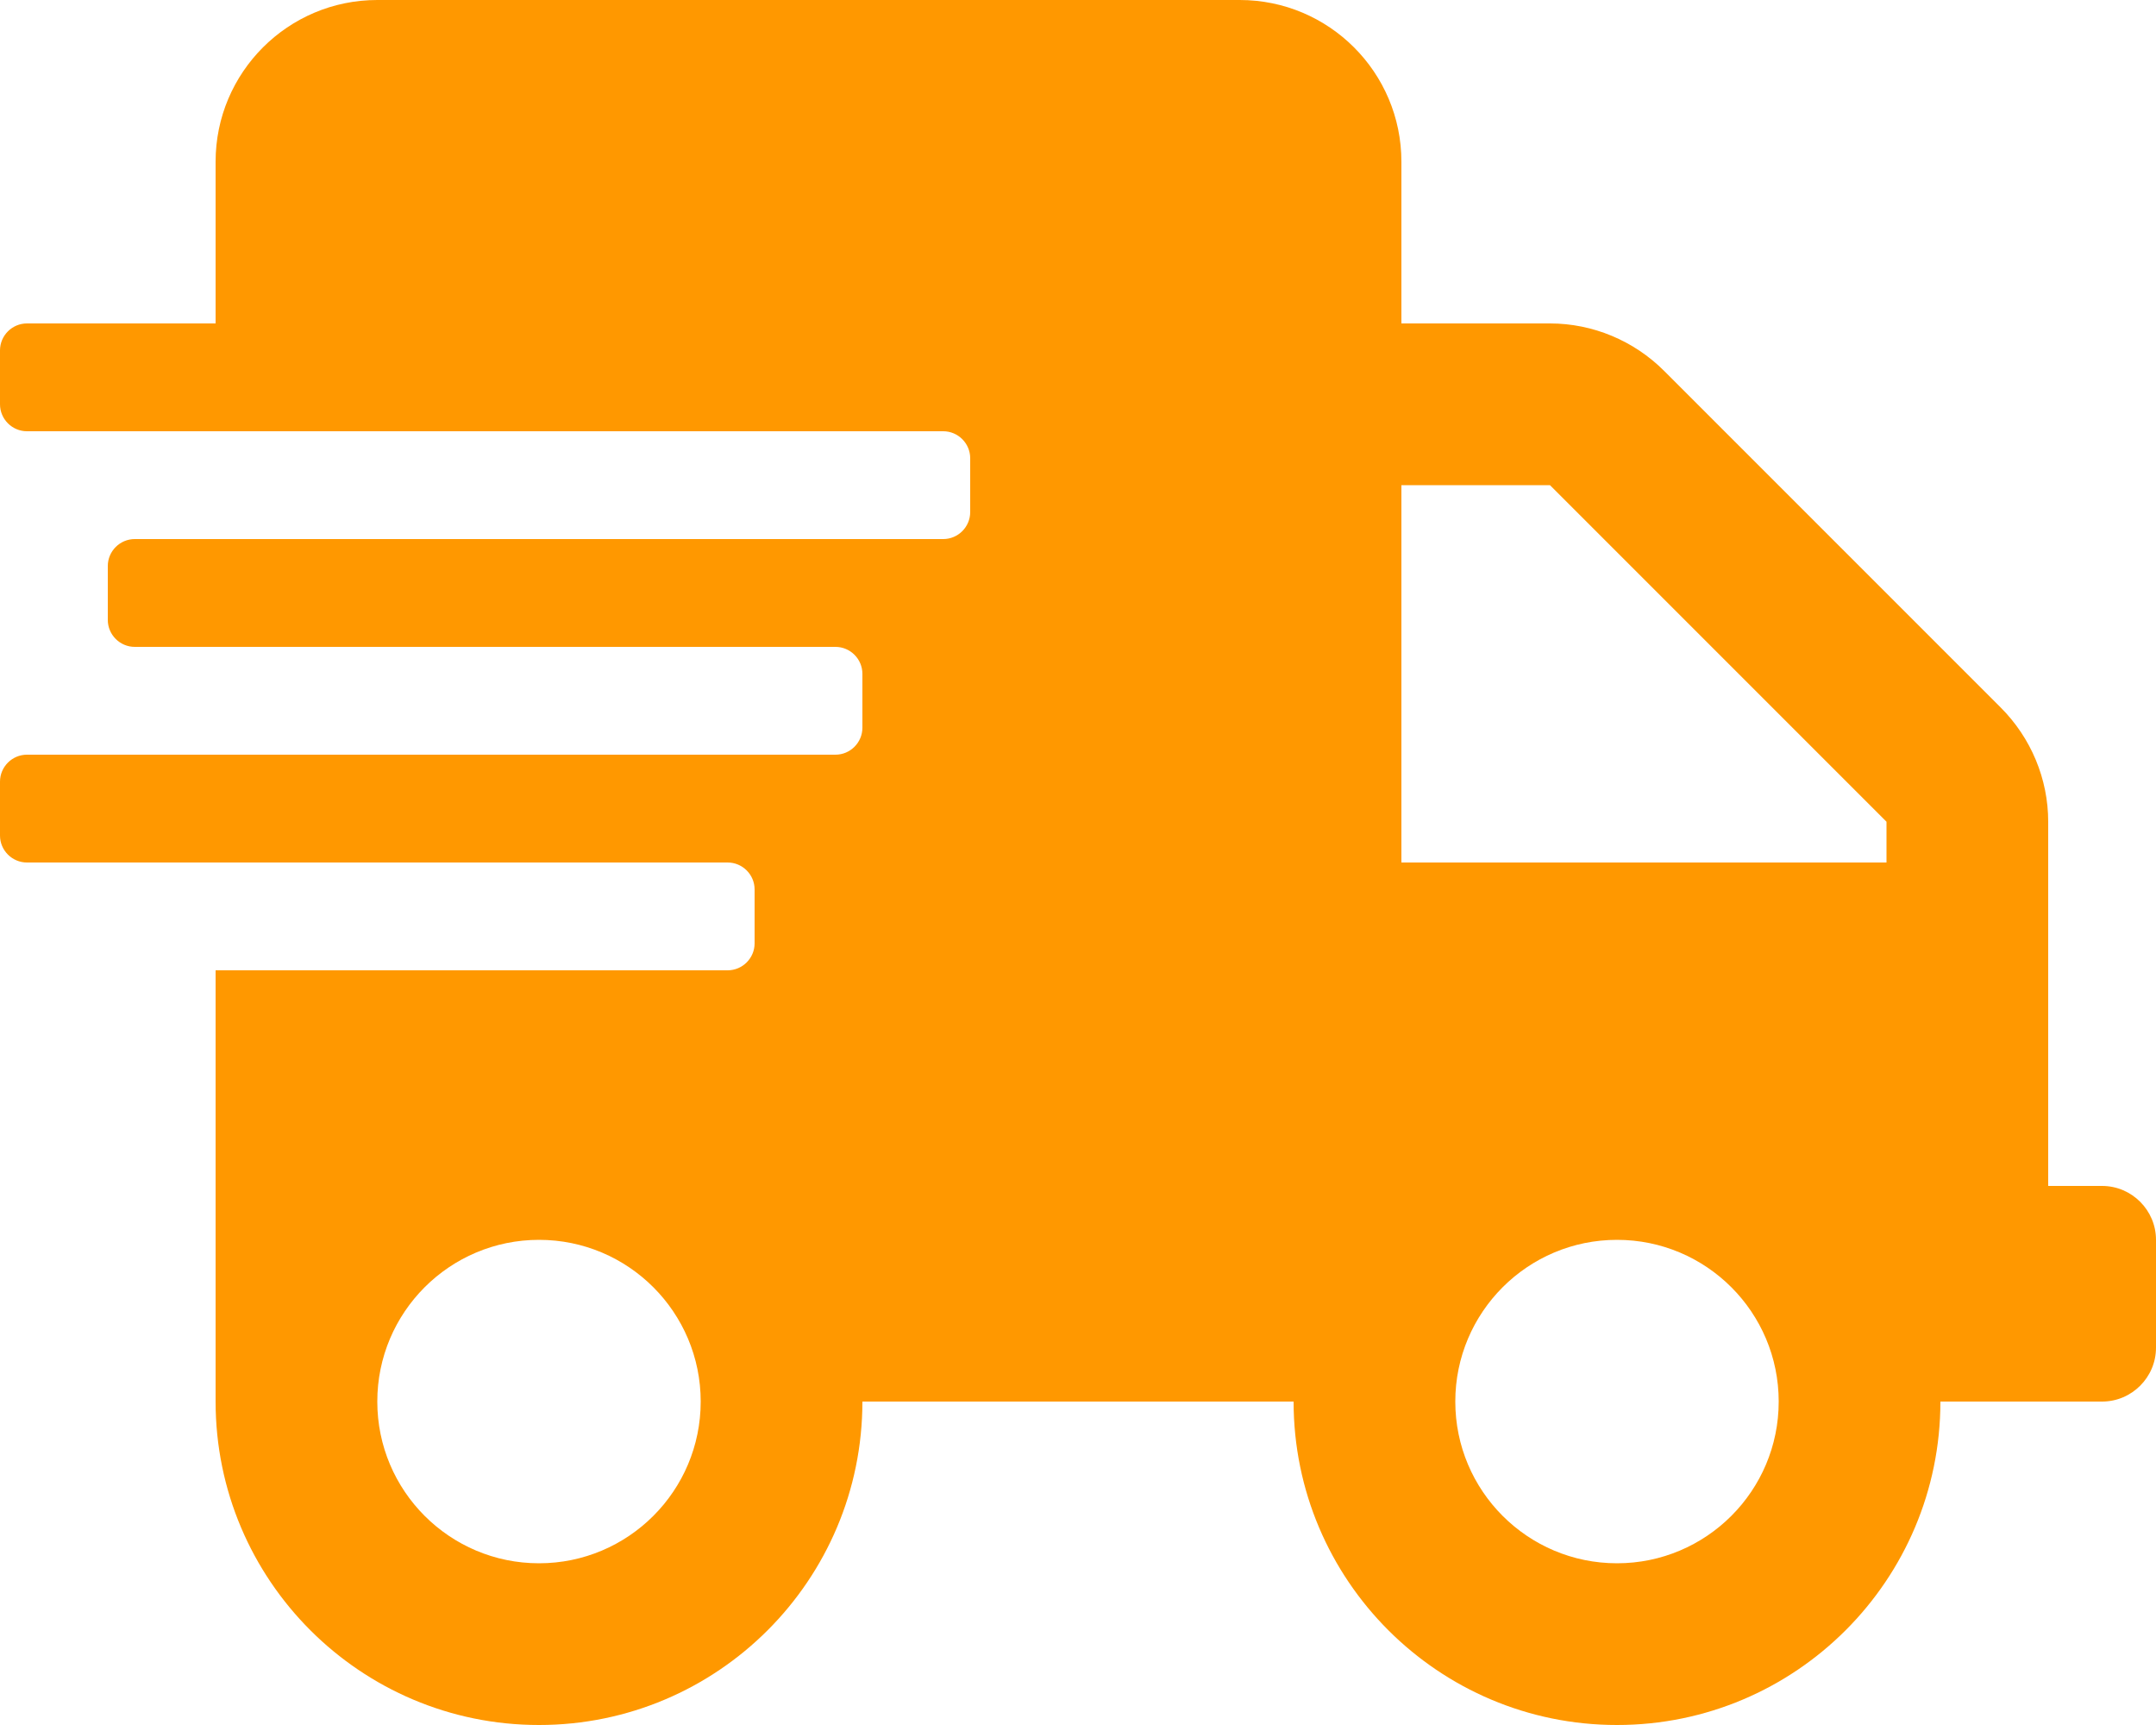 <svg width="640" height="512" viewBox="0 0 640 512" fill="none" xmlns="http://www.w3.org/2000/svg">
<g clip-path="url(#clip0_690_515)">
<path d="M624 352H608V243.9C608 231.2 602.9 219 593.9 210L494 110.1C485 101.1 472.8 96 460.1 96H416V48C416 21.5 394.5 0 368 0H112C85.5 0 64 21.5 64 48V96H8C3.6 96 0 99.6 0 104V120C0 124.4 3.6 128 8 128H280C284.4 128 288 131.6 288 136V152C288 156.4 284.4 160 280 160H40C35.6 160 32 163.6 32 168V184C32 188.4 35.6 192 40 192H248C252.4 192 256 195.6 256 200V216C256 220.4 252.4 224 248 224H8C3.6 224 0 227.6 0 232V248C0 252.4 3.6 256 8 256H216C220.4 256 224 259.6 224 264V280C224 284.4 220.4 288 216 288H64V416C64 469 107 512 160 512C213 512 256 469 256 416H384C384 469 427 512 480 512C533 512 576 469 576 416H624C632.8 416 640 408.8 640 400V368C640 359.2 632.8 352 624 352ZM160 464C133.5 464 112 442.5 112 416C112 389.5 133.5 368 160 368C186.5 368 208 389.5 208 416C208 442.5 186.5 464 160 464ZM480 464C453.5 464 432 442.5 432 416C432 389.5 453.5 368 480 368C506.5 368 528 389.5 528 416C528 442.5 506.5 464 480 464ZM560 256H416V144H460.1L560 243.9V256Z" fill="#FF9800"/>
</g>
<defs>
<clipPath id="clip0_690_515">
<rect width="640" height="512" fill="white"/>
</clipPath>
</defs>
</svg>

